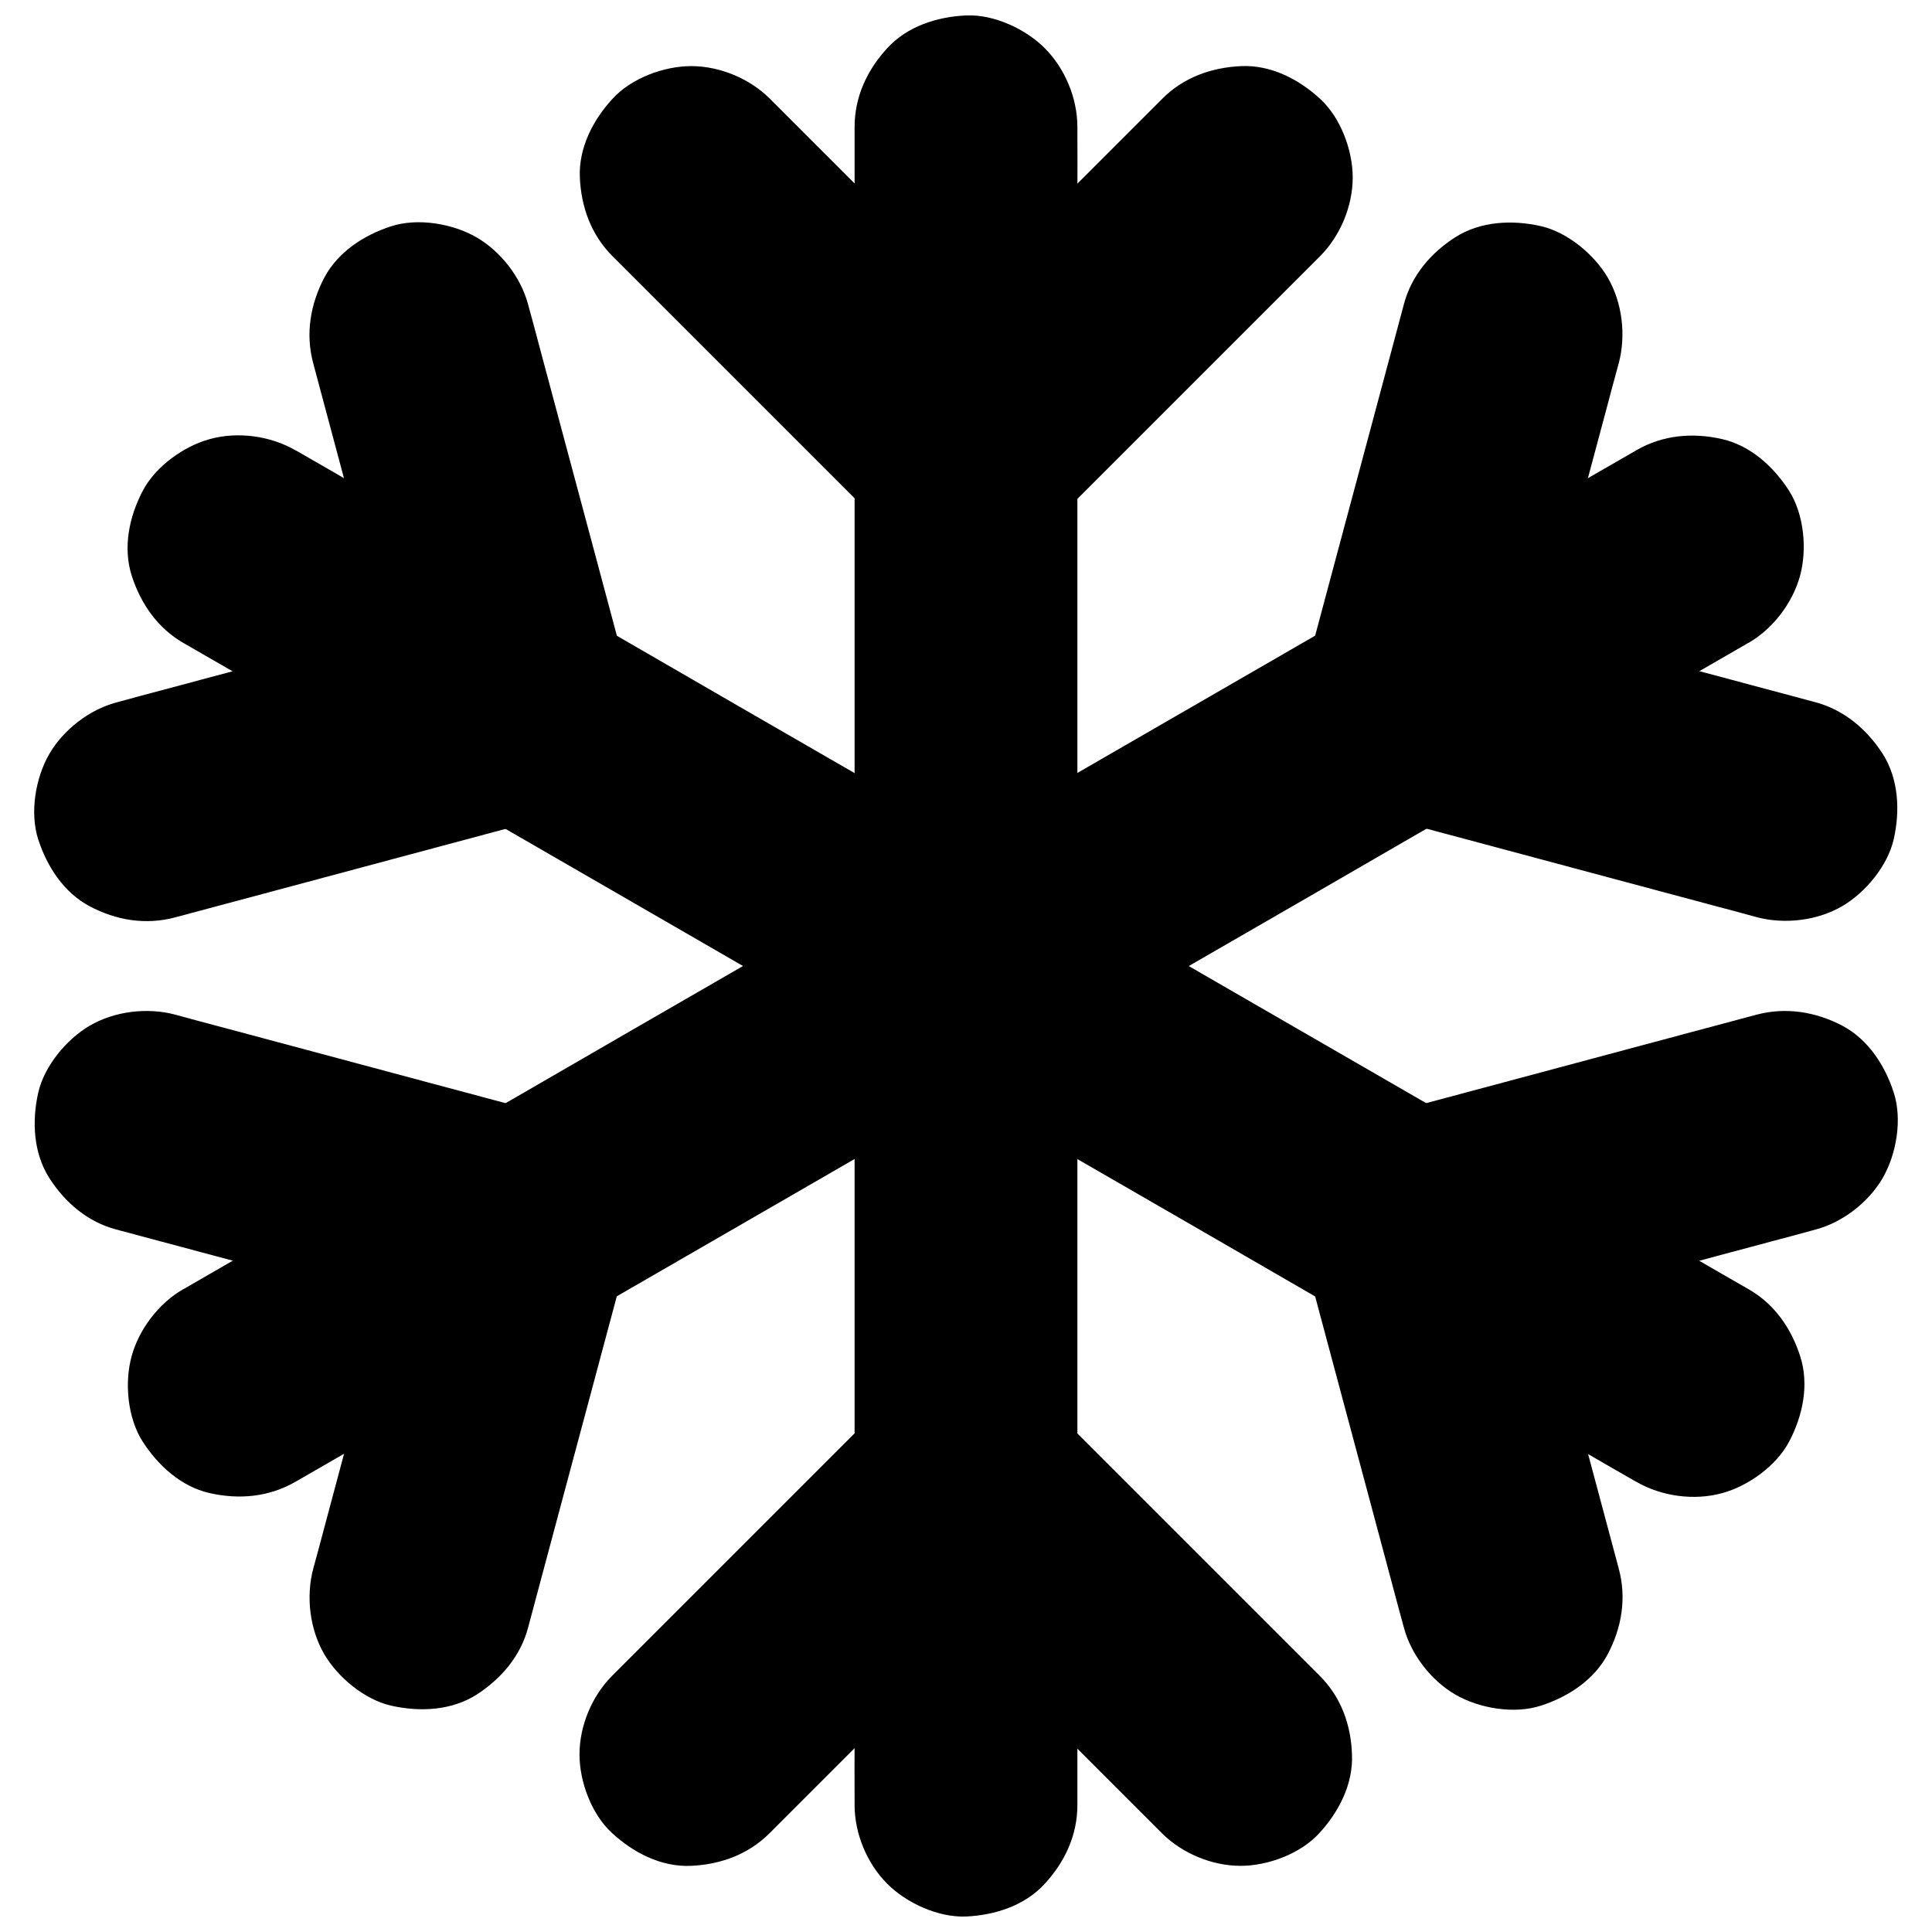 <?xml version="1.0" encoding="UTF-8"?>
<!-- Uploaded to: ICON Repo, www.iconrepo.com, Generator: ICON Repo Mixer Tools -->
<svg width="800px" height="800px" version="1.1" viewBox="144 144 512 512" xmlns="http://www.w3.org/2000/svg">
 <defs>
  <clipPath id="a">
   <path d="m370 148.09h60v503.81h-60z"/>
  </clipPath>
 </defs>
 <g clip-path="url(#a)">
  <path d="m429.52 622.38v-11.906-32.422-47.723-58.449-64.008-64.402-60.27-50.922-36.605c0-5.758 0.051-11.562 0-17.32v-0.738c0-7.578-3.297-15.5-8.66-20.859-5.117-5.121-13.531-9.008-20.859-8.664-7.625 0.344-15.547 2.856-20.859 8.66-5.316 5.754-8.664 12.891-8.664 20.859v11.906 32.422 47.723 58.449 64.008 64.402 60.27 50.922 36.605c0 5.758-0.051 11.562 0 17.32v0.738c0 7.578 3.297 15.5 8.66 20.859 5.117 5.117 13.531 8.953 20.859 8.66 7.625-0.344 15.547-2.856 20.859-8.66 5.316-5.75 8.664-12.883 8.664-20.855z"/>
 </g>
 <path d="m452 170.18-72.863 72.863h41.77l-24.648-24.648c-13.086-13.086-26.176-26.176-39.262-39.262l-8.953-8.953c-5.363-5.363-13.285-8.66-20.859-8.66-7.231 0-15.891 3.199-20.859 8.66-5.164 5.609-9.004 12.988-8.66 20.859 0.344 7.824 3 15.203 8.66 20.859l24.648 24.648c13.086 13.086 26.176 26.176 39.262 39.262l8.953 8.953c11.266 11.266 30.453 11.316 41.77 0 8.215-8.215 16.434-16.434 24.648-24.648 13.086-13.086 26.176-26.176 39.262-39.262l8.953-8.953c5.363-5.363 8.66-13.285 8.66-20.859 0-7.231-3.199-15.891-8.66-20.859-5.609-5.164-12.988-9.004-20.859-8.66-7.922 0.348-15.352 3.004-20.961 8.66z"/>
 <path d="m493.73 588.09c-8.215-8.215-16.434-16.434-24.648-24.648-13.086-13.086-26.176-26.176-39.262-39.262-3-3-5.953-5.953-8.953-8.953-11.266-11.266-30.453-11.316-41.77 0l-24.648 24.648c-13.086 13.086-26.176 26.176-39.262 39.262l-8.953 8.953c-5.363 5.363-8.66 13.285-8.66 20.859 0 7.231 3.199 15.891 8.66 20.859 5.609 5.164 12.988 9.004 20.859 8.66 7.824-0.344 15.203-3 20.859-8.66 8.215-8.215 16.434-16.434 24.648-24.648 13.086-13.086 26.176-26.176 39.262-39.262 3-3 5.953-5.953 8.953-8.953h-41.77c8.215 8.215 16.434 16.434 24.648 24.648 13.086 13.086 26.176 26.176 39.262 39.262l8.953 8.953c5.363 5.363 13.285 8.66 20.859 8.66 7.231 0 15.891-3.199 20.859-8.66 5.164-5.609 9.004-12.988 8.66-20.859-0.246-7.82-2.902-15.25-8.559-20.859z"/>
 <path d="m607.48 485.71c-3.445-1.969-6.887-3.984-10.332-5.953-9.348-5.41-18.695-10.824-28.043-16.188-13.777-7.969-27.551-15.891-41.328-23.863-16.875-9.742-33.75-19.484-50.625-29.227-18.5-10.676-36.949-21.352-55.449-32.027-18.598-10.727-37.195-21.453-55.742-32.176-17.418-10.035-34.785-20.074-52.203-30.16-14.711-8.512-29.422-16.973-44.133-25.484-10.578-6.102-21.156-12.203-31.684-18.301-5.019-2.902-9.988-5.805-15.008-8.66-0.195-0.098-0.441-0.246-0.641-0.344-6.641-3.836-15.301-5.019-22.73-2.953-6.84 1.871-14.27 7.184-17.664 13.578-3.641 6.84-5.41 15.152-2.953 22.73 2.363 7.281 6.789 13.727 13.578 17.664 3.445 1.969 6.887 3.984 10.332 5.953 9.348 5.41 18.695 10.824 28.043 16.188 13.777 7.969 27.551 15.891 41.328 23.863 16.875 9.742 33.75 19.484 50.625 29.227 18.5 10.676 36.949 21.352 55.449 32.027 18.598 10.727 37.195 21.453 55.742 32.176 17.418 10.035 34.785 20.074 52.203 30.16 14.711 8.512 29.422 16.973 44.133 25.484 10.578 6.102 21.156 12.203 31.684 18.301 5.019 2.902 9.988 5.805 15.008 8.66 0.195 0.098 0.441 0.246 0.641 0.344 6.641 3.836 15.301 5.019 22.73 2.953 6.84-1.871 14.27-7.184 17.664-13.578 3.641-6.84 5.41-15.152 2.953-22.73-2.363-7.332-6.789-13.777-13.578-17.664z"/>
 <path d="m227.01 240.29c3 11.219 6.004 22.434 9.004 33.652 4.773 17.859 9.594 35.719 14.367 53.629 1.082 4.082 2.164 8.168 3.297 12.25 6.887-12.102 13.727-24.207 20.613-36.309-11.219 3-22.434 6.004-33.652 9.004-17.859 4.773-35.719 9.594-53.629 14.367-4.082 1.082-8.168 2.164-12.25 3.297-7.133 1.918-13.922 7.184-17.664 13.578-3.691 6.348-5.266 15.645-2.953 22.73 2.312 7.133 6.742 14.023 13.578 17.664 7.035 3.738 14.906 5.066 22.73 2.953 11.219-3 22.434-6.004 33.652-9.004 17.859-4.773 35.719-9.594 53.629-14.367 4.082-1.082 8.168-2.164 12.25-3.297 15.5-4.133 24.746-20.961 20.613-36.309-3-11.219-6.004-22.434-9.004-33.652-4.773-17.859-9.594-35.719-14.367-53.629-1.082-4.082-2.164-8.168-3.297-12.25-1.918-7.133-7.184-13.922-13.578-17.664-6.348-3.691-15.645-5.266-22.73-2.953-7.133 2.312-14.023 6.742-17.664 13.578-3.684 7.039-5.062 14.859-2.945 22.73z"/>
 <path d="m609.54 412.89c-11.219 3-22.434 6.004-33.652 9.004-17.859 4.773-35.719 9.594-53.629 14.367-4.082 1.082-8.168 2.164-12.25 3.297-15.5 4.133-24.746 20.961-20.613 36.309 3 11.219 6.004 22.434 9.004 33.652 4.773 17.859 9.594 35.719 14.367 53.629 1.082 4.082 2.164 8.168 3.297 12.25 1.918 7.133 7.184 13.922 13.578 17.664 6.348 3.691 15.645 5.266 22.73 2.953 7.133-2.312 14.023-6.742 17.664-13.578 3.738-7.035 5.066-14.906 2.953-22.73-3-11.219-6.004-22.434-9.004-33.652-4.773-17.859-9.594-35.719-14.367-53.629-1.082-4.082-2.164-8.168-3.297-12.25-6.887 12.102-13.727 24.207-20.613 36.309 11.219-3 22.434-6.004 33.652-9.004 17.859-4.773 35.719-9.594 53.629-14.367 4.082-1.082 8.168-2.164 12.25-3.297 7.133-1.918 13.922-7.184 17.664-13.578 3.691-6.348 5.266-15.645 2.953-22.73-2.312-7.133-6.742-14.023-13.578-17.664-7.043-3.691-14.918-5.019-22.738-2.953z"/>
 <path d="m577.66 263.32c-3.445 1.969-6.887 3.984-10.332 5.953-9.348 5.41-18.695 10.824-28.043 16.188-13.777 7.969-27.551 15.891-41.328 23.863-16.875 9.742-33.75 19.484-50.625 29.227-18.5 10.676-36.949 21.352-55.449 32.027-18.598 10.727-37.195 21.453-55.742 32.176-17.418 10.035-34.785 20.074-52.203 30.16-14.711 8.512-29.422 16.973-44.133 25.484-10.578 6.102-21.156 12.203-31.684 18.301-5.019 2.902-10.035 5.758-15.008 8.66-0.195 0.148-0.441 0.246-0.641 0.344-6.394 3.691-11.609 10.527-13.578 17.664-1.969 7.086-1.082 16.48 2.953 22.73 4.082 6.297 10.137 11.855 17.664 13.578 7.773 1.77 15.695 1.082 22.73-2.953 3.445-1.969 6.887-3.984 10.332-5.953 9.348-5.41 18.695-10.824 28.043-16.188 13.777-7.969 27.551-15.891 41.328-23.863 16.875-9.742 33.75-19.484 50.625-29.227 18.5-10.676 36.949-21.352 55.449-32.027 18.598-10.727 37.195-21.453 55.742-32.176 17.418-10.035 34.785-20.074 52.203-30.16 14.711-8.512 29.422-16.973 44.133-25.484 10.578-6.102 21.156-12.203 31.684-18.301 5.019-2.902 10.035-5.758 15.008-8.66 0.195-0.148 0.441-0.246 0.641-0.344 6.394-3.691 11.609-10.527 13.578-17.664 1.969-7.086 1.082-16.48-2.953-22.73-4.082-6.297-10.137-11.855-17.664-13.578-7.723-1.77-15.695-1.129-22.73 2.953z"/>
 <path d="m283.93 575.4c3-11.219 6.004-22.434 9.004-33.652 4.773-17.859 9.594-35.719 14.367-53.629 1.082-4.082 2.164-8.168 3.297-12.25 4.082-15.301-5.117-32.176-20.613-36.309-11.219-3-22.434-6.004-33.652-9.004-17.859-4.773-35.719-9.594-53.629-14.367-4.082-1.082-8.168-2.164-12.25-3.297-7.43-1.969-16.09-0.934-22.73 2.953-6.102 3.59-11.957 10.629-13.578 17.664-1.723 7.578-1.328 16.039 2.953 22.73 4.133 6.445 10.086 11.562 17.664 13.578 11.219 3 22.434 6.004 33.652 9.004 17.859 4.773 35.719 9.594 53.629 14.367 4.082 1.082 8.168 2.164 12.25 3.297-6.887-12.102-13.727-24.207-20.613-36.309-3 11.219-6.004 22.434-9.004 33.652-4.773 17.859-9.594 35.719-14.367 53.629-1.082 4.082-2.164 8.168-3.297 12.25-1.969 7.43-0.934 16.09 2.953 22.73 3.59 6.102 10.629 11.957 17.664 13.578 7.578 1.723 16.039 1.328 22.73-2.953 6.438-4.184 11.555-10.09 13.57-17.664z"/>
 <path d="m625.24 330.13c-11.219-3-22.434-6.004-33.652-9.004-17.859-4.773-35.719-9.594-53.629-14.367-4.082-1.082-8.168-2.164-12.25-3.297 6.887 12.102 13.727 24.207 20.613 36.309 3-11.219 6.004-22.434 9.004-33.652 4.773-17.859 9.594-35.719 14.367-53.629 1.082-4.082 2.164-8.168 3.297-12.25 1.969-7.43 0.934-16.09-2.953-22.73-3.59-6.102-10.629-11.957-17.664-13.578-7.578-1.723-16.039-1.328-22.73 2.953-6.445 4.133-11.562 10.086-13.578 17.664-3 11.219-6.004 22.434-9.004 33.652-4.773 17.859-9.594 35.719-14.367 53.629-1.082 4.082-2.164 8.168-3.297 12.25-4.082 15.301 5.117 32.176 20.613 36.309 11.219 3 22.434 6.004 33.652 9.004 17.859 4.773 35.719 9.594 53.629 14.367 4.082 1.082 8.168 2.164 12.25 3.297 7.43 1.969 16.09 0.934 22.73-2.953 6.102-3.59 11.957-10.629 13.578-17.664 1.723-7.578 1.328-16.039-2.953-22.73-4.176-6.441-10.129-11.512-17.656-13.578z"/>
</svg>